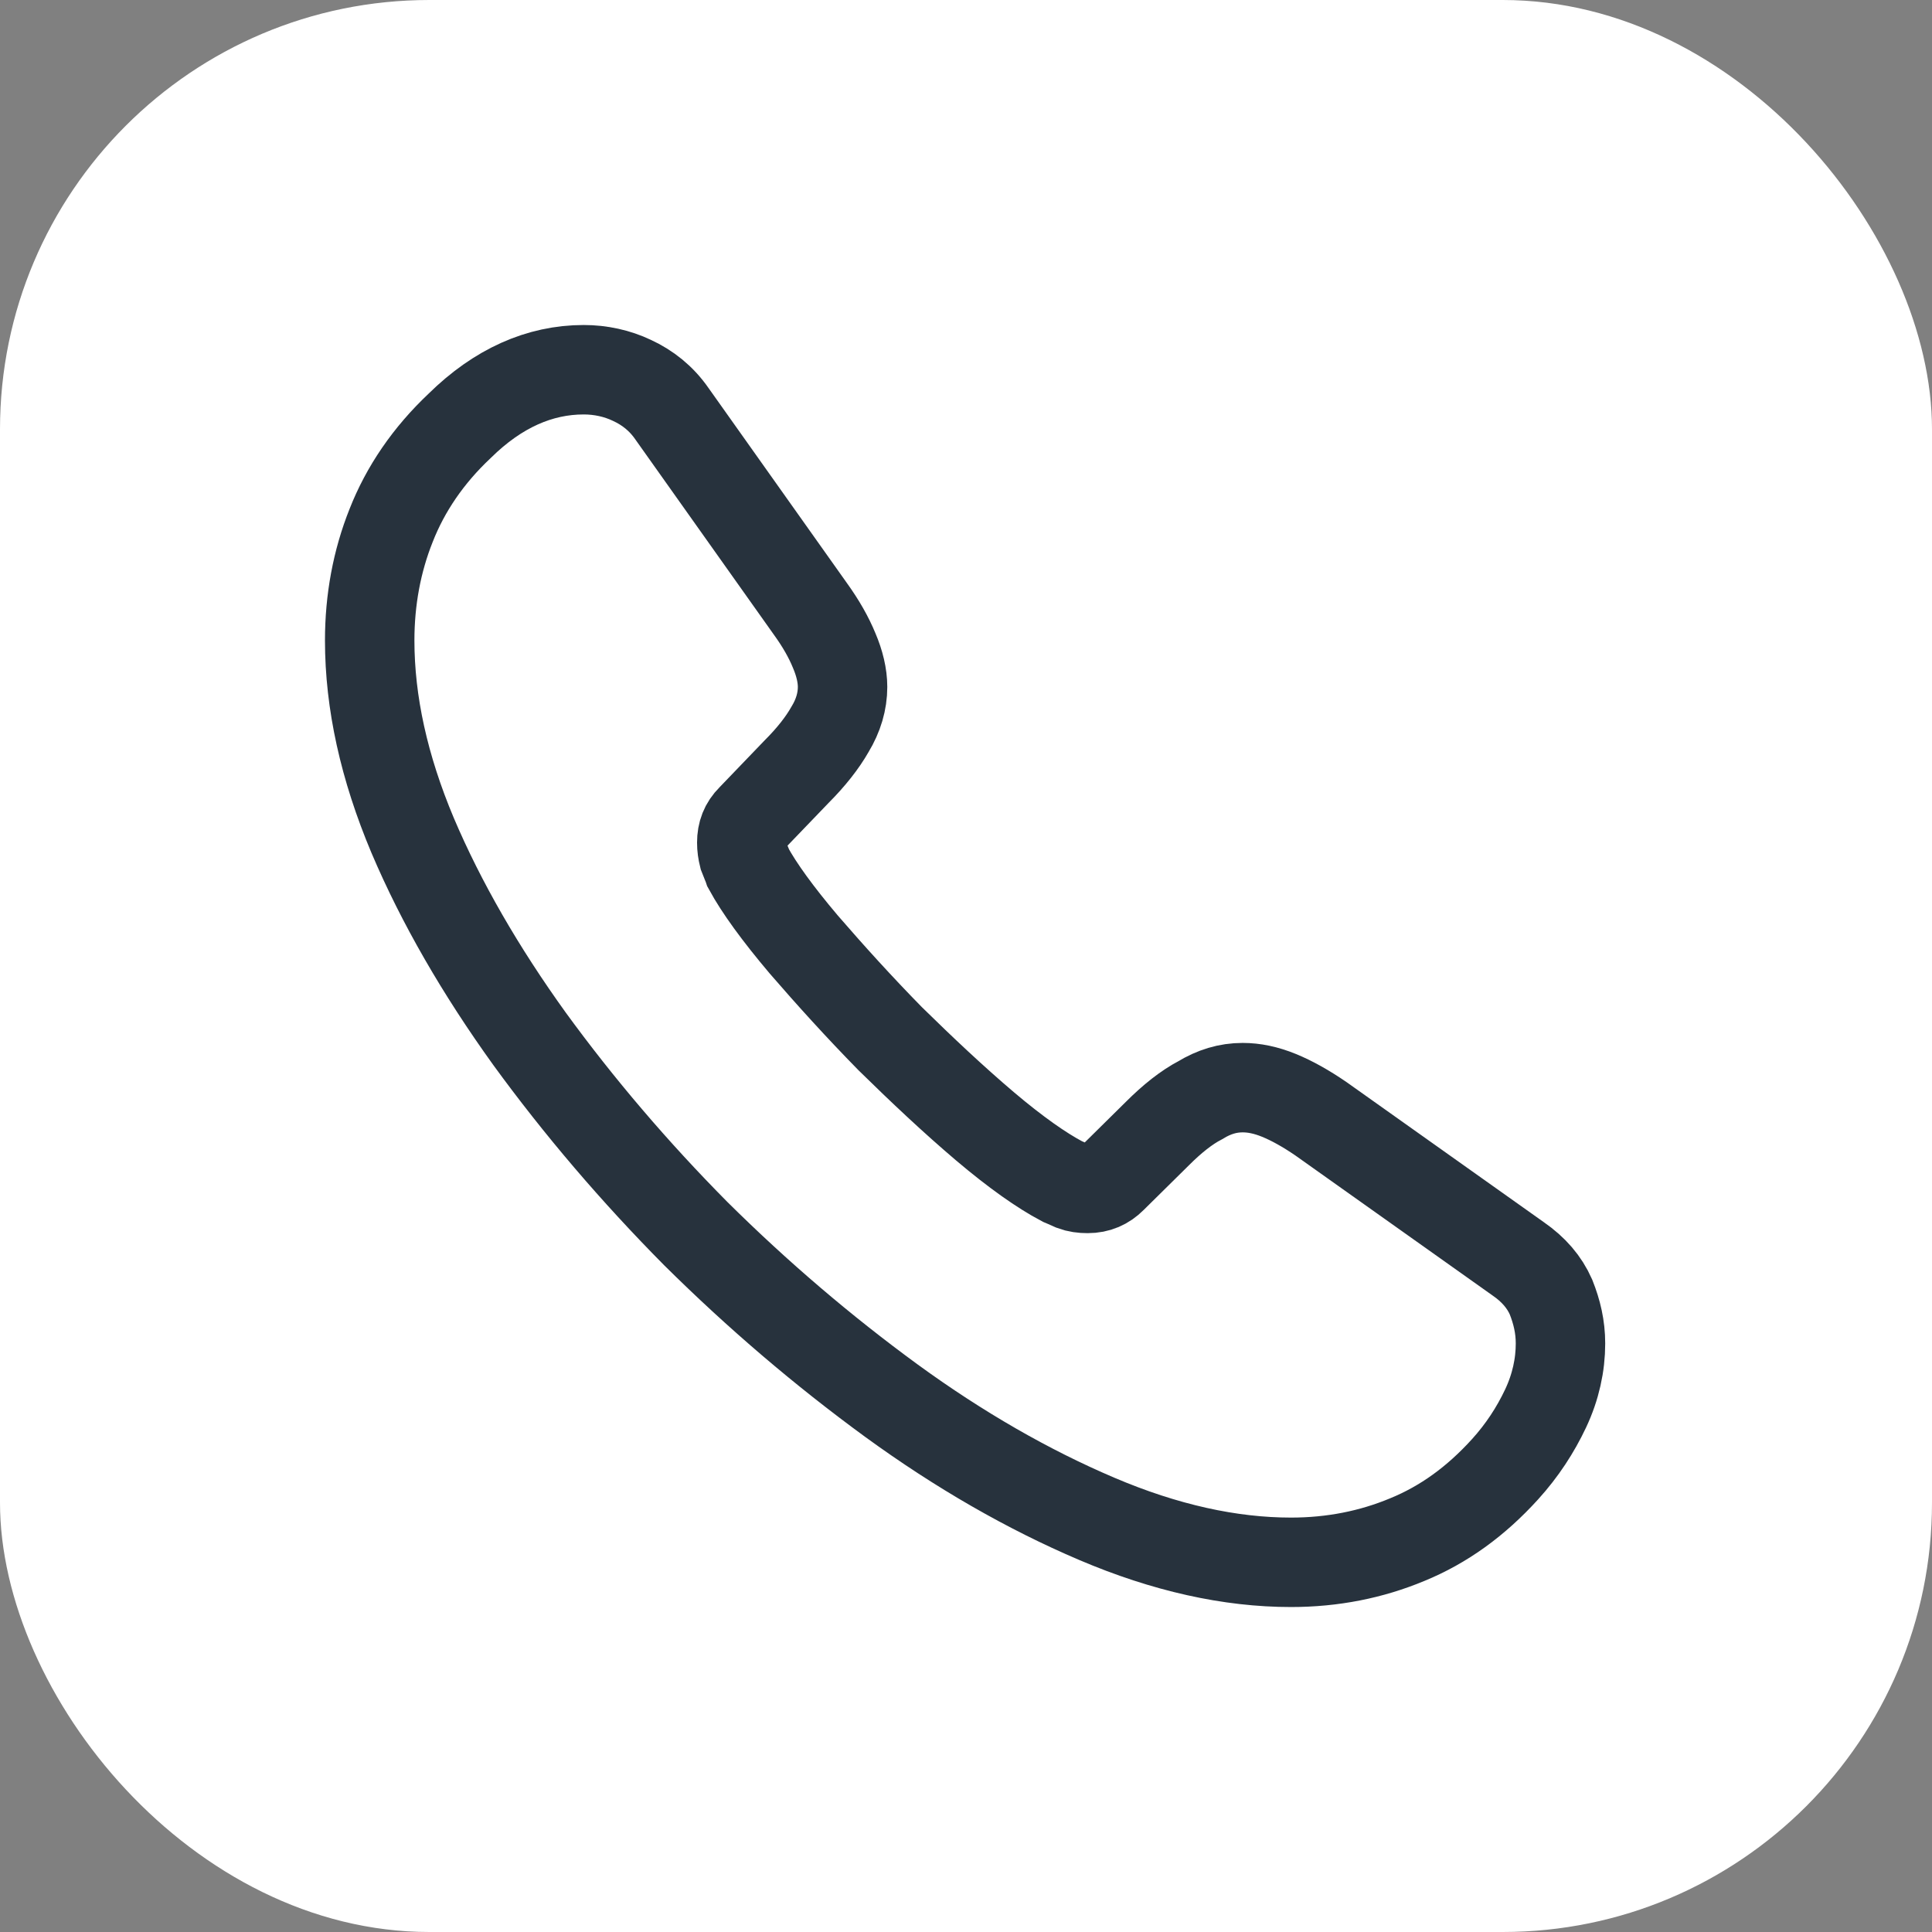 <svg width="54" height="54" viewBox="0 0 54 54" fill="none" xmlns="http://www.w3.org/2000/svg">
<rect x="0" y="0" width="54" height="54" fill="#808080" stroke="none"/>
<rect width="54" height="54" rx="12" fill="white"/>
<path d="M43.616 37.55C43.616 38.15 43.483 38.767 43.2 39.367C42.916 39.967 42.55 40.533 42.066 41.067C41.25 41.967 40.35 42.617 39.333 43.033C38.333 43.45 37.25 43.667 36.083 43.667C34.383 43.667 32.566 43.267 30.65 42.45C28.733 41.633 26.816 40.533 24.916 39.15C23 37.75 21.183 36.2 19.45 34.483C17.733 32.75 16.183 30.933 14.8 29.034C13.433 27.134 12.333 25.233 11.533 23.35C10.733 21.45 10.333 19.634 10.333 17.9C10.333 16.767 10.533 15.684 10.933 14.684C11.333 13.667 11.966 12.733 12.85 11.9C13.916 10.85 15.083 10.334 16.316 10.334C16.783 10.334 17.25 10.434 17.666 10.633C18.1 10.834 18.483 11.133 18.783 11.567L22.65 17.017C22.95 17.433 23.166 17.817 23.316 18.183C23.466 18.534 23.55 18.884 23.55 19.2C23.55 19.6 23.433 20 23.2 20.384C22.983 20.767 22.666 21.167 22.266 21.567L21 22.884C20.816 23.067 20.733 23.284 20.733 23.55C20.733 23.683 20.75 23.8 20.783 23.933C20.833 24.067 20.883 24.167 20.916 24.267C21.216 24.817 21.733 25.534 22.466 26.4C23.216 27.267 24.016 28.15 24.883 29.034C25.783 29.917 26.65 30.733 27.533 31.483C28.4 32.217 29.116 32.717 29.683 33.017C29.766 33.05 29.866 33.1 29.983 33.15C30.116 33.2 30.25 33.217 30.4 33.217C30.683 33.217 30.9 33.117 31.083 32.934L32.35 31.683C32.766 31.267 33.166 30.95 33.55 30.75C33.933 30.517 34.316 30.4 34.733 30.4C35.05 30.4 35.383 30.467 35.75 30.617C36.116 30.767 36.5 30.983 36.916 31.267L42.433 35.184C42.866 35.483 43.166 35.834 43.35 36.25C43.516 36.667 43.616 37.084 43.616 37.55Z" stroke="#27323D" stroke-width="2.5" stroke-miterlimit="10"/>
</svg>
